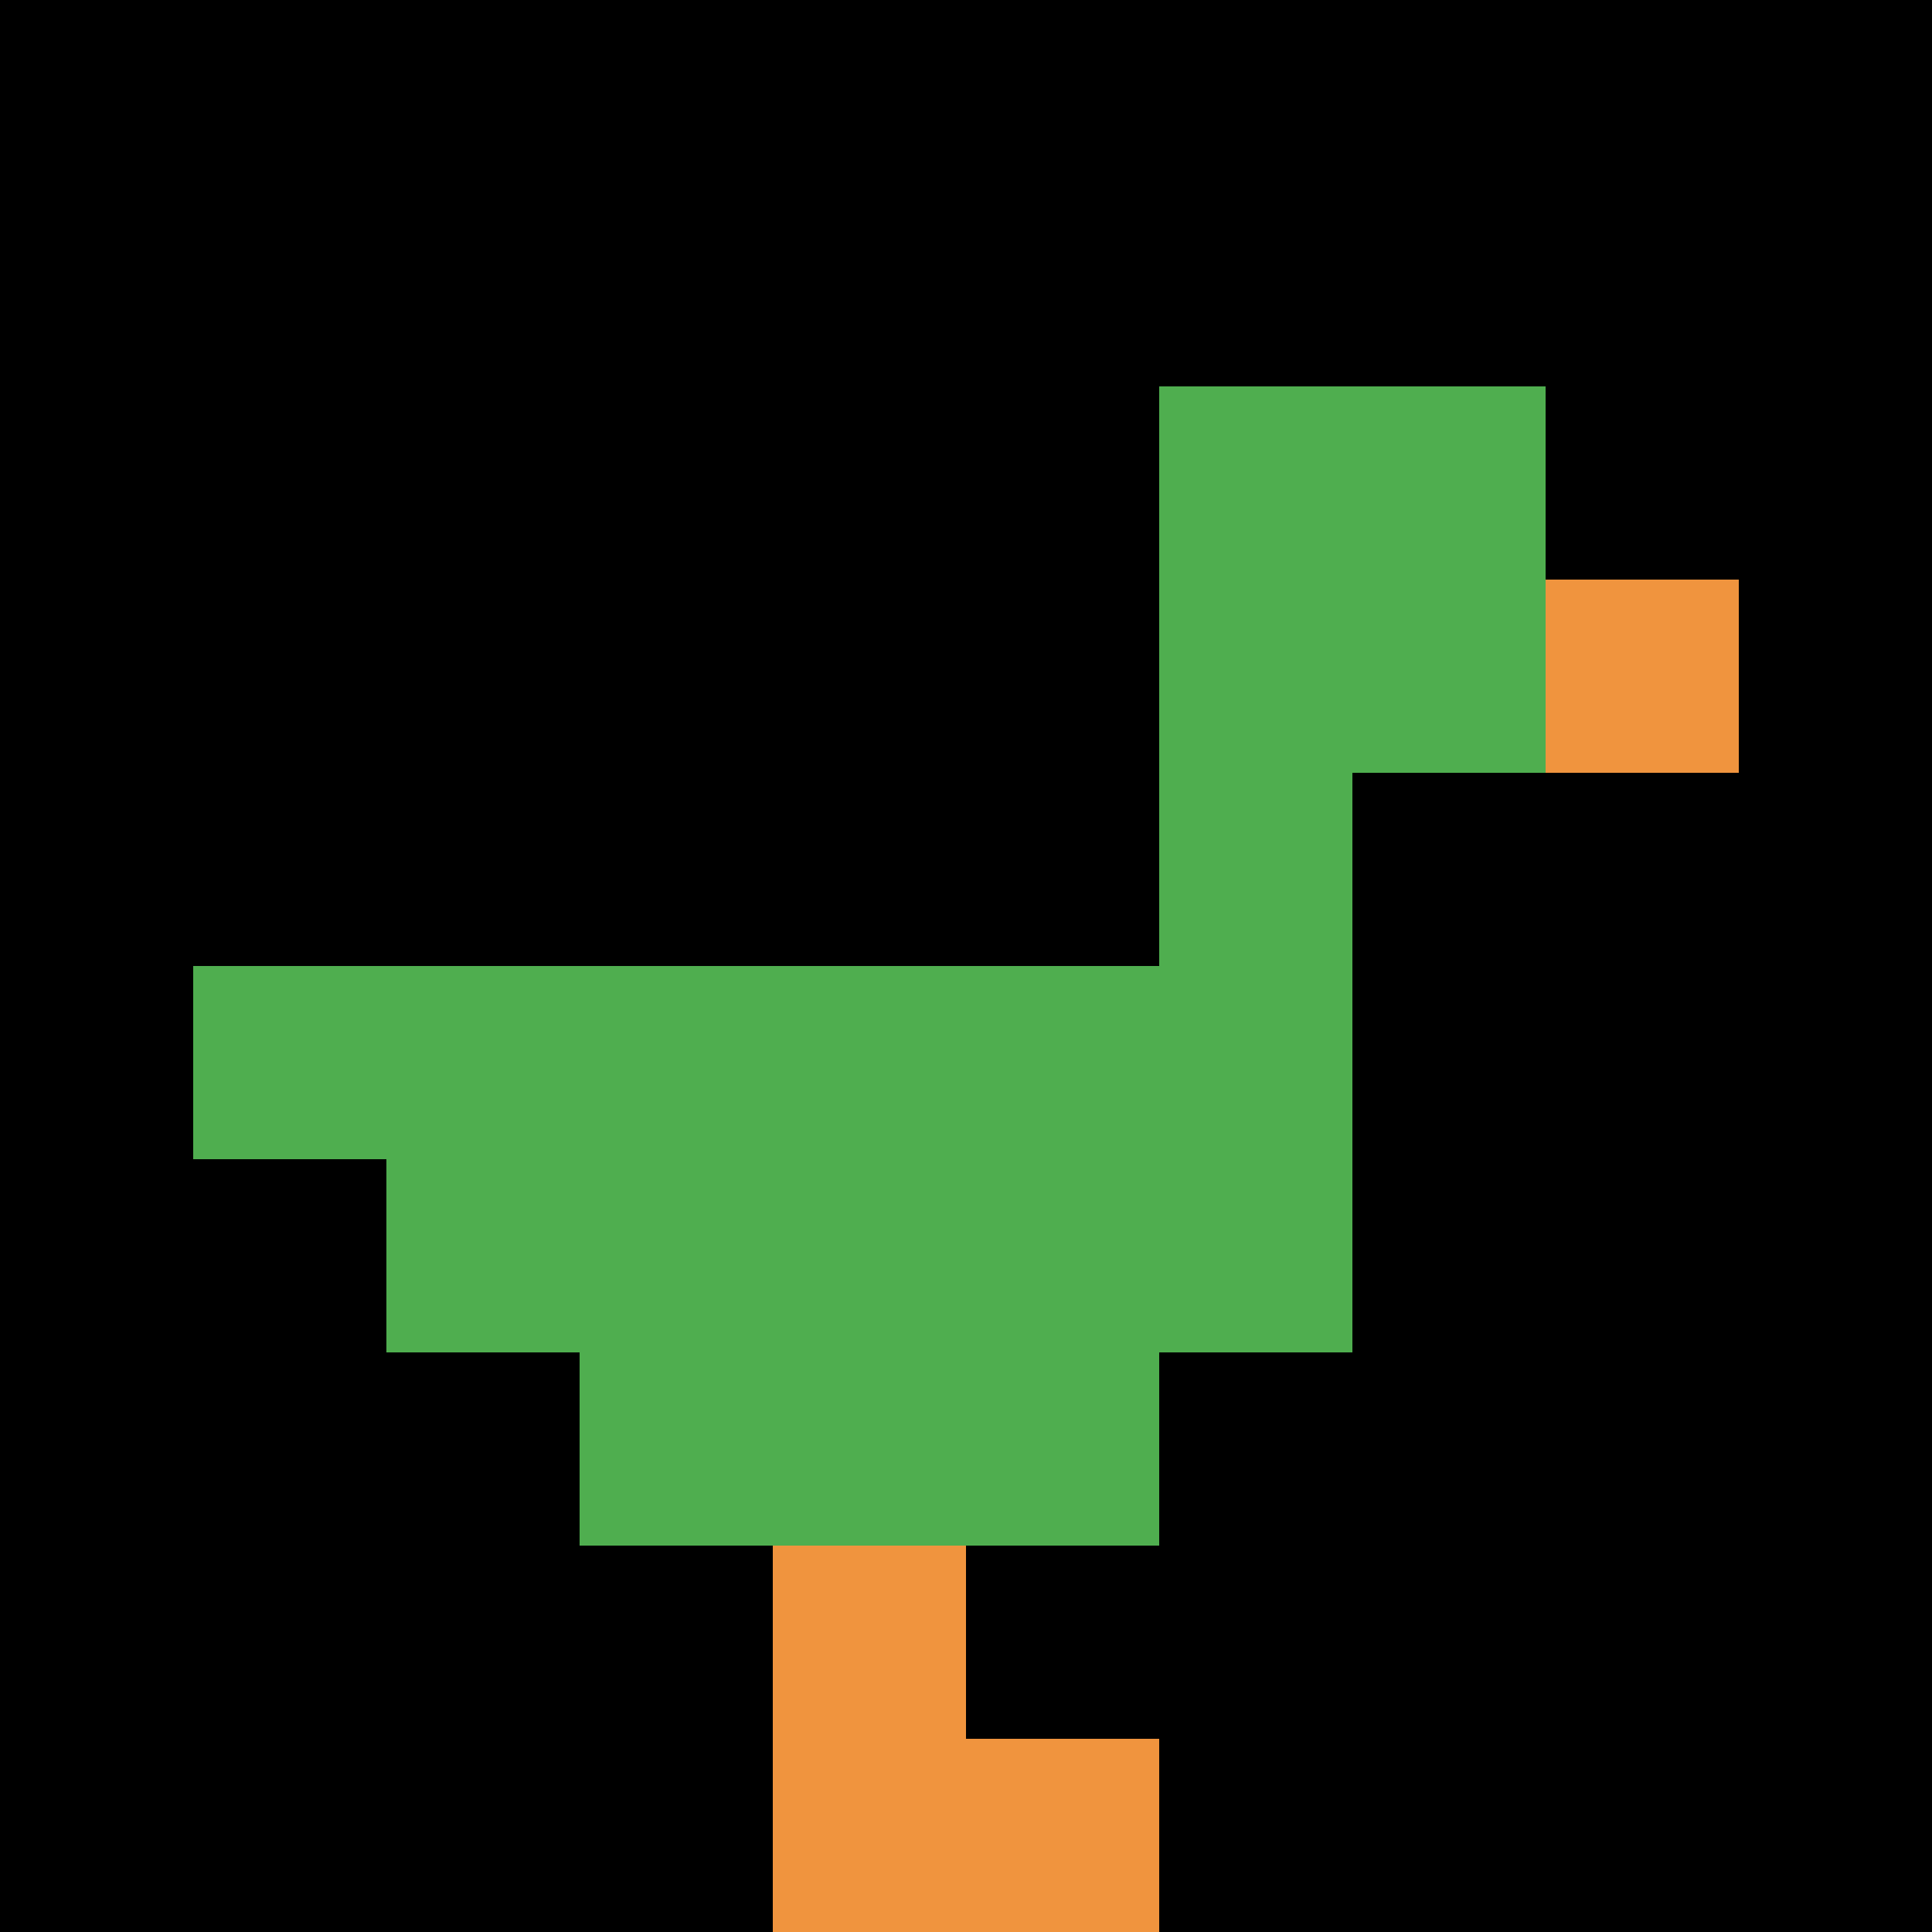 <svg xmlns="http://www.w3.org/2000/svg" version="1.1" width="789" height="789"><title>'goose-pfp-652128' by Dmitri Cherniak</title><desc>seed=652128
backgroundColor=#ffffff
padding=20
innerPadding=0
timeout=500
dimension=1
border=false
Save=function(){return n.handleSave()}
frame=1087

Rendered at Sun Sep 15 2024 11:15:03 GMT-0500 (Central Daylight Time)
Generated in &lt;1ms
</desc><defs></defs><rect width="100%" height="100%" fill="#ffffff"></rect><g><g id="0-0"><rect x="0" y="0" height="789" width="789" fill="#000000"></rect><g><rect id="0-0-6-2-2-2" x="473.4" y="157.8" width="157.8" height="157.8" fill="#4FAE4F"></rect><rect id="0-0-6-2-1-4" x="473.4" y="157.8" width="78.9" height="315.6" fill="#4FAE4F"></rect><rect id="0-0-1-5-5-1" x="78.9" y="394.5" width="394.5" height="78.9" fill="#4FAE4F"></rect><rect id="0-0-2-5-5-2" x="157.8" y="394.5" width="394.5" height="157.8" fill="#4FAE4F"></rect><rect id="0-0-3-5-3-3" x="236.7" y="394.5" width="236.7" height="236.7" fill="#4FAE4F"></rect><rect id="0-0-8-3-1-1" x="631.2" y="236.7" width="78.9" height="78.9" fill="#F0943E"></rect><rect id="0-0-4-8-1-2" x="315.6" y="631.2" width="78.9" height="157.8" fill="#F0943E"></rect><rect id="0-0-4-9-2-1" x="315.6" y="710.1" width="157.8" height="78.9" fill="#F0943E"></rect></g><rect x="0" y="0" stroke="white" stroke-width="0" height="789" width="789" fill="none"></rect></g></g></svg>